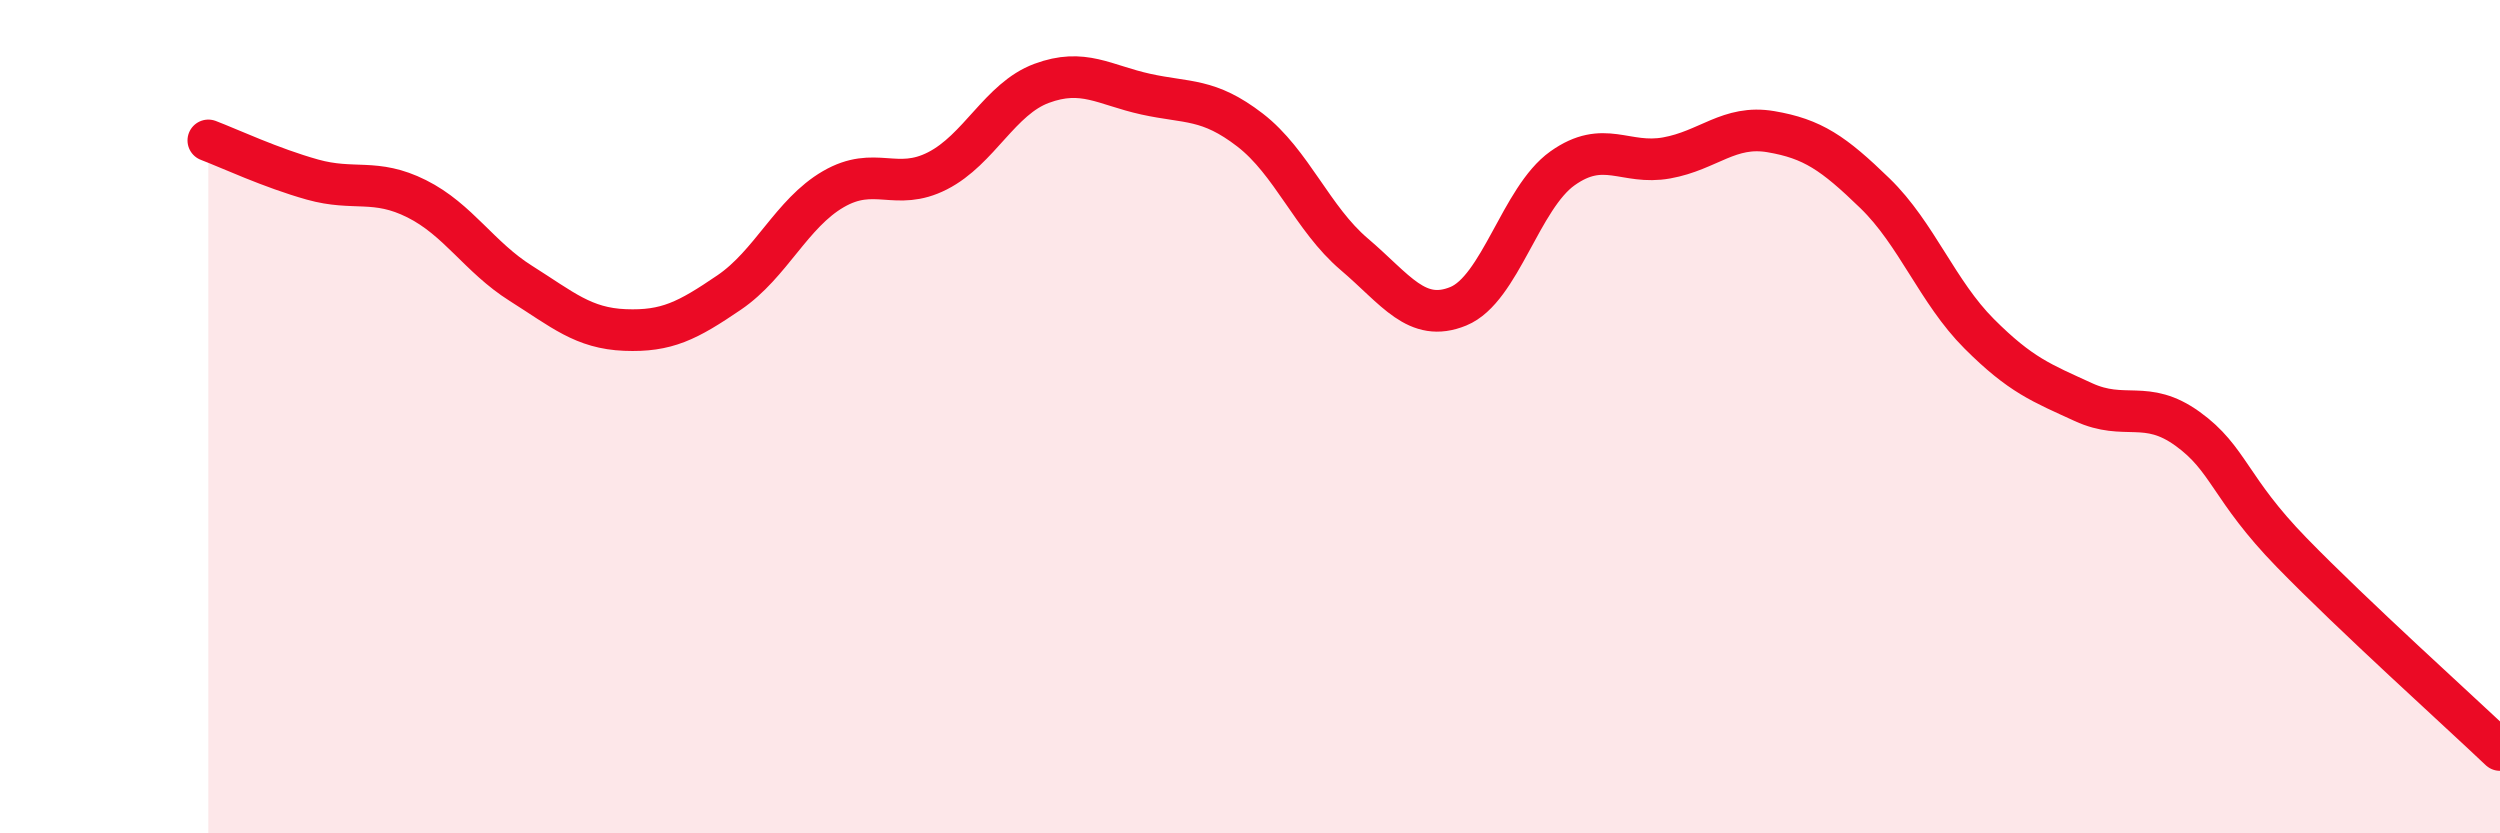 
    <svg width="60" height="20" viewBox="0 0 60 20" xmlns="http://www.w3.org/2000/svg">
      <path
        d="M 5,3.37 C 5.5,3.56 6.5,4.03 7.5,4.31 C 8.5,4.59 9,4.27 10,4.77 C 11,5.27 11.5,6.17 12.5,6.8 C 13.5,7.43 14,7.88 15,7.92 C 16,7.96 16.5,7.7 17.5,7.02 C 18.5,6.34 19,5.12 20,4.54 C 21,3.96 21.5,4.61 22.5,4.1 C 23.5,3.59 24,2.37 25,2 C 26,1.63 26.5,2.04 27.5,2.26 C 28.5,2.48 29,2.35 30,3.12 C 31,3.89 31.5,5.25 32.5,6.1 C 33.5,6.95 34,7.76 35,7.35 C 36,6.94 36.5,4.75 37.5,4.04 C 38.5,3.33 39,3.97 40,3.79 C 41,3.61 41.5,2.99 42.5,3.16 C 43.5,3.33 44,3.67 45,4.64 C 46,5.61 46.5,7.01 47.5,8.01 C 48.5,9.01 49,9.19 50,9.65 C 51,10.11 51.5,9.57 52.5,10.29 C 53.5,11.01 53.5,11.72 55,13.26 C 56.5,14.8 59,17.05 60,18L60 20L5 20Z"
        fill="#EB0A25"
        opacity="0.1"
        stroke-linecap="round"
        stroke-linejoin="round"
      />
      <path
        d="M 5,3.37 C 5.5,3.56 6.5,4.03 7.5,4.31 C 8.5,4.59 9,4.27 10,4.77 C 11,5.27 11.5,6.17 12.5,6.8 C 13.5,7.43 14,7.88 15,7.92 C 16,7.96 16.5,7.7 17.5,7.02 C 18.5,6.34 19,5.12 20,4.54 C 21,3.96 21.5,4.61 22.5,4.1 C 23.5,3.59 24,2.37 25,2 C 26,1.63 26.5,2.04 27.5,2.26 C 28.5,2.48 29,2.35 30,3.12 C 31,3.89 31.5,5.25 32.5,6.1 C 33.5,6.95 34,7.76 35,7.35 C 36,6.94 36.5,4.75 37.5,4.04 C 38.5,3.33 39,3.97 40,3.79 C 41,3.61 41.5,2.99 42.5,3.16 C 43.5,3.33 44,3.67 45,4.64 C 46,5.61 46.5,7.01 47.5,8.01 C 48.5,9.01 49,9.19 50,9.65 C 51,10.11 51.5,9.57 52.5,10.29 C 53.5,11.01 53.5,11.72 55,13.26 C 56.5,14.8 59,17.05 60,18"
        stroke="#EB0A25"
        stroke-width="1"
        fill="none"
        stroke-linecap="round"
        stroke-linejoin="round"
      />
    </svg>
  